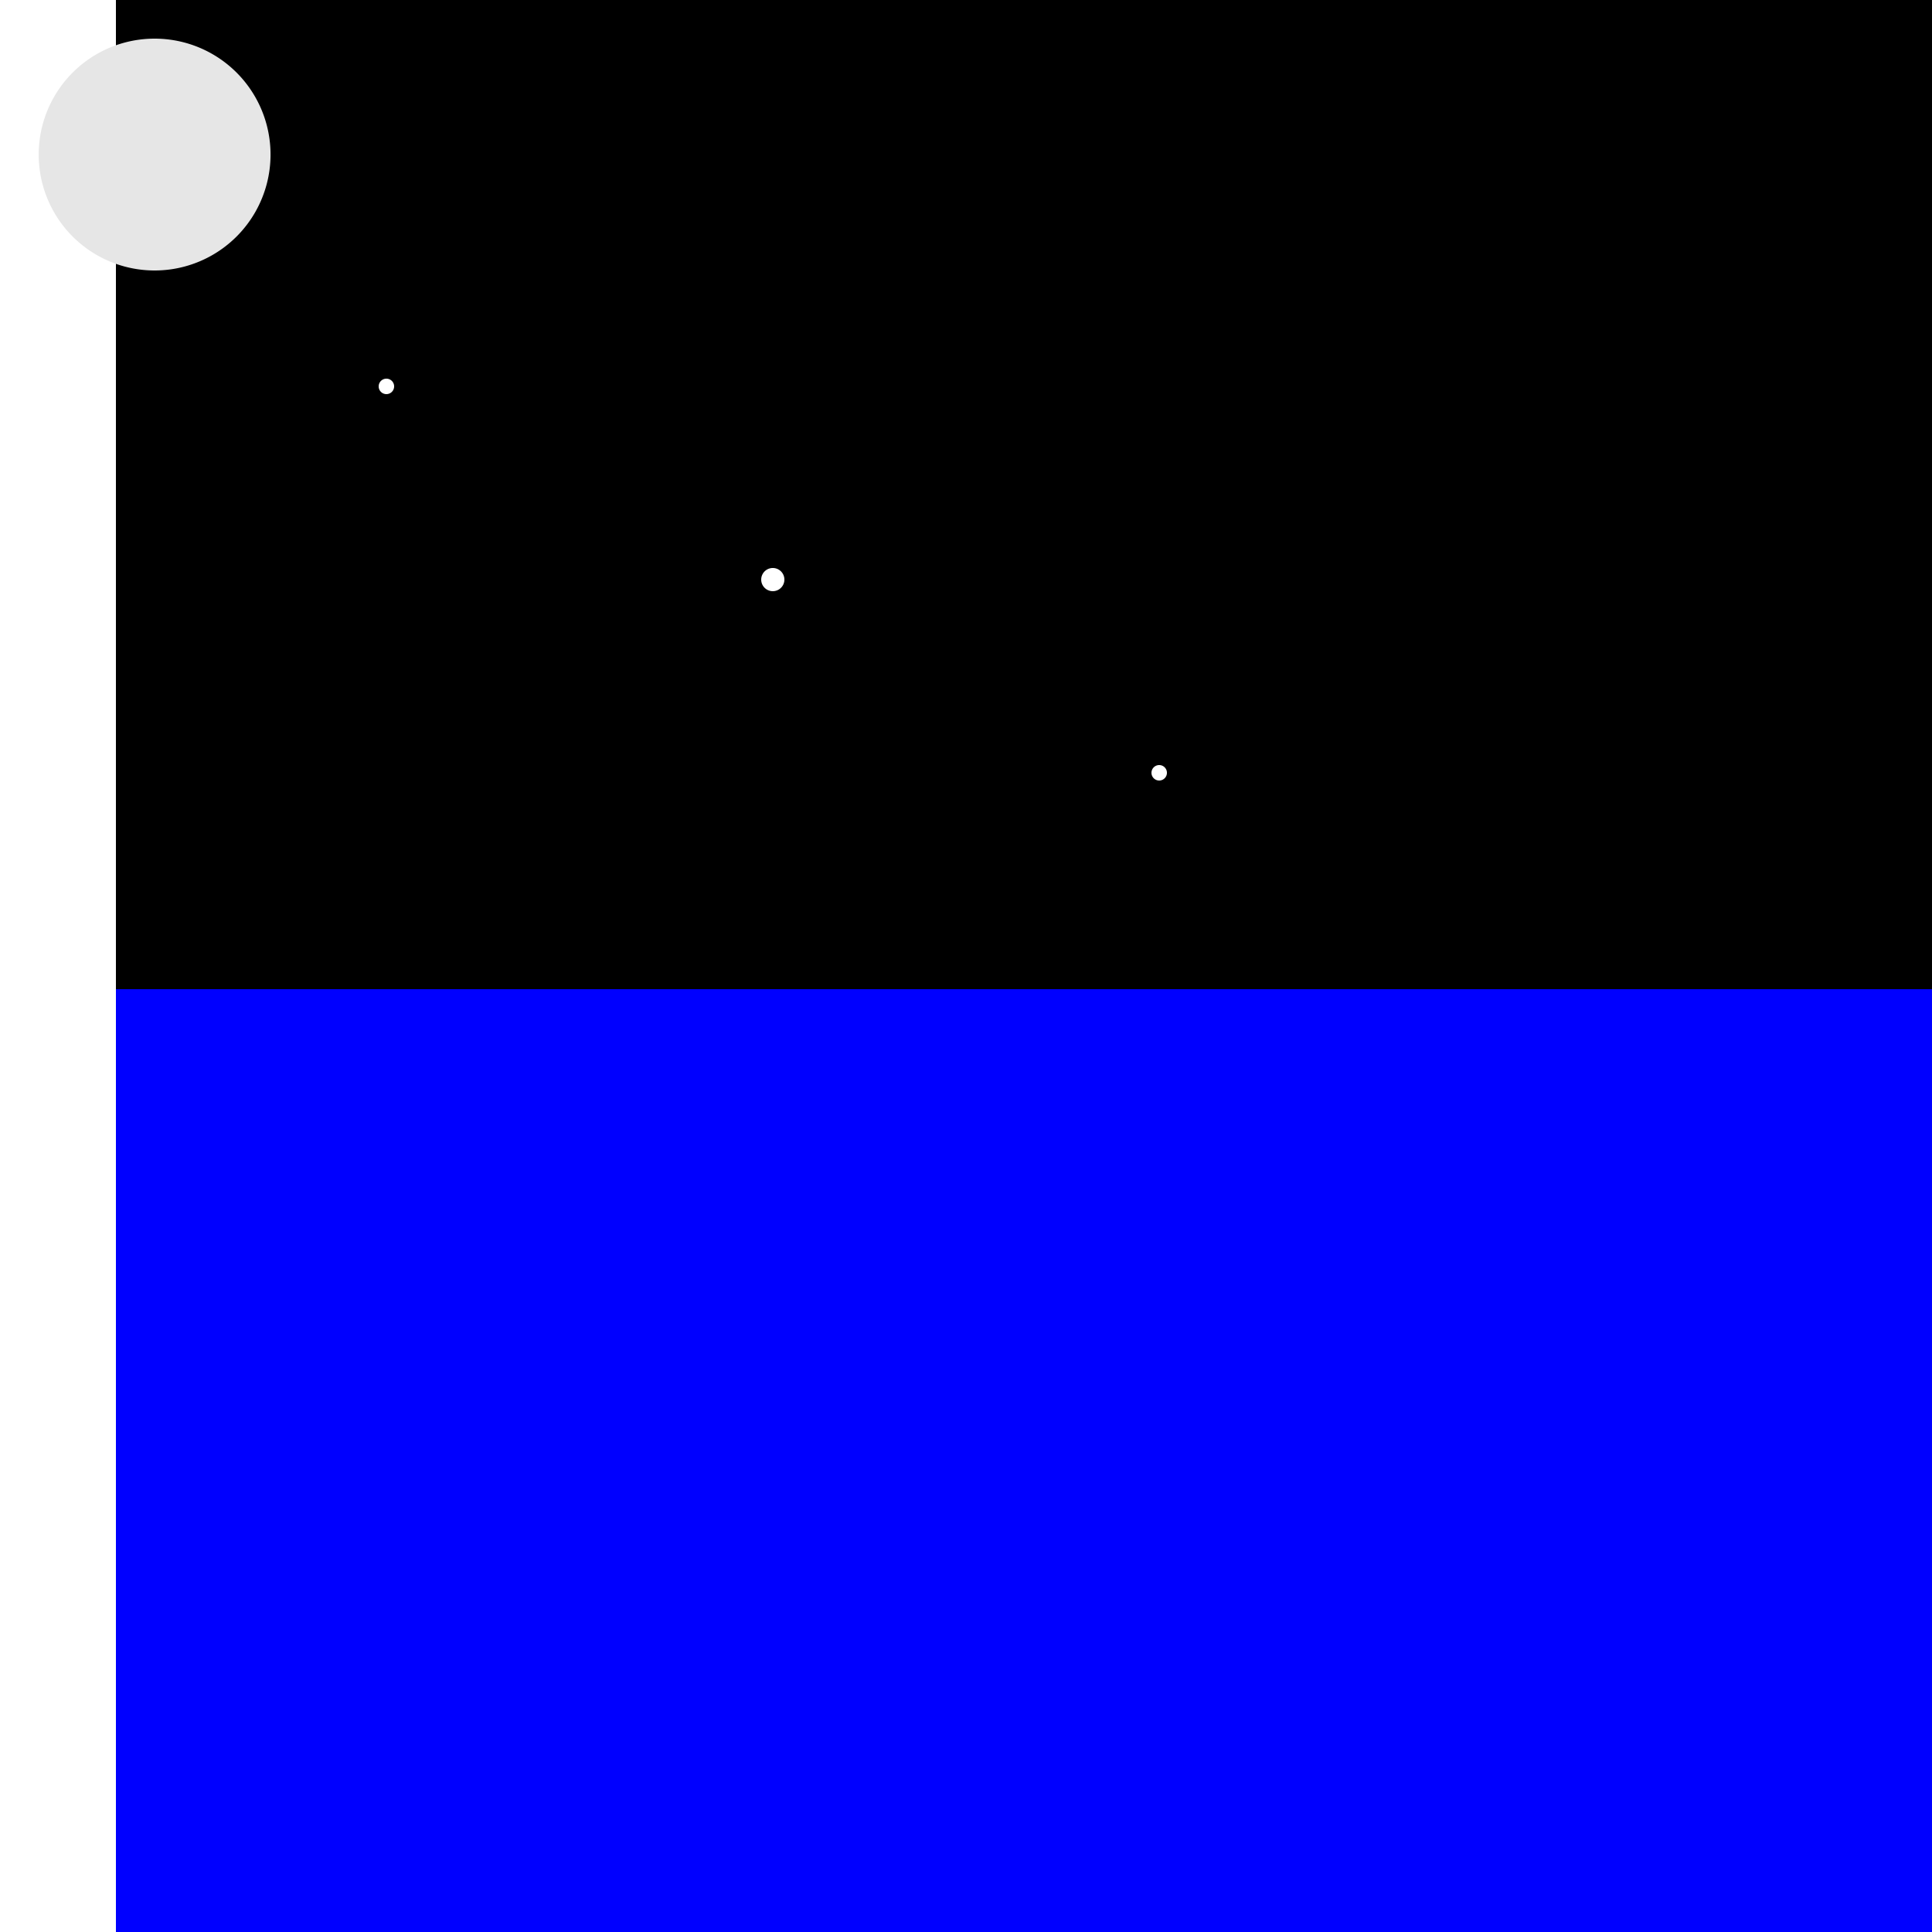 <!--

Generated by DrawGPT.
Free, open source, AI generated images in SVG, PNG, and HTML Canvas format.
https://drawgpt.ai

Created: 2023-12-27T20:43:05.651Z
Link: https://drawgpt.ai/prompt/143797/

-->
<svg xmlns="http://www.w3.org/2000/svg" xmlns:xlink="http://www.w3.org/1999/xlink" width="500" height="500"><defs/><g><rect fill="black" stroke="none" x="0" y="0" width="512" height="512"/><path fill="white" stroke="none" paint-order="stroke fill markers" d=" M 102 100 A 2 2 0 1 1 102 99.998"/><path fill="white" stroke="none" paint-order="stroke fill markers" d=" M 203 150 A 3 3 0 1 1 203 149.997"/><path fill="white" stroke="none" paint-order="stroke fill markers" d=" M 302 200 A 2 2 0 1 1 302 199.998"/><rect fill="blue" stroke="none" x="0" y="256" width="512" height="256"/><rect fill="white" stroke="none" x="0" y="0" width="30" height="512"/><g transform="translate(40,40) rotate(90,0,0)"><path fill="rgb(230, 230, 230)" stroke="none" paint-order="stroke fill markers" d=" M 30 0 A 30 30 0 1 1 30 -0.03"/></g></g></svg>